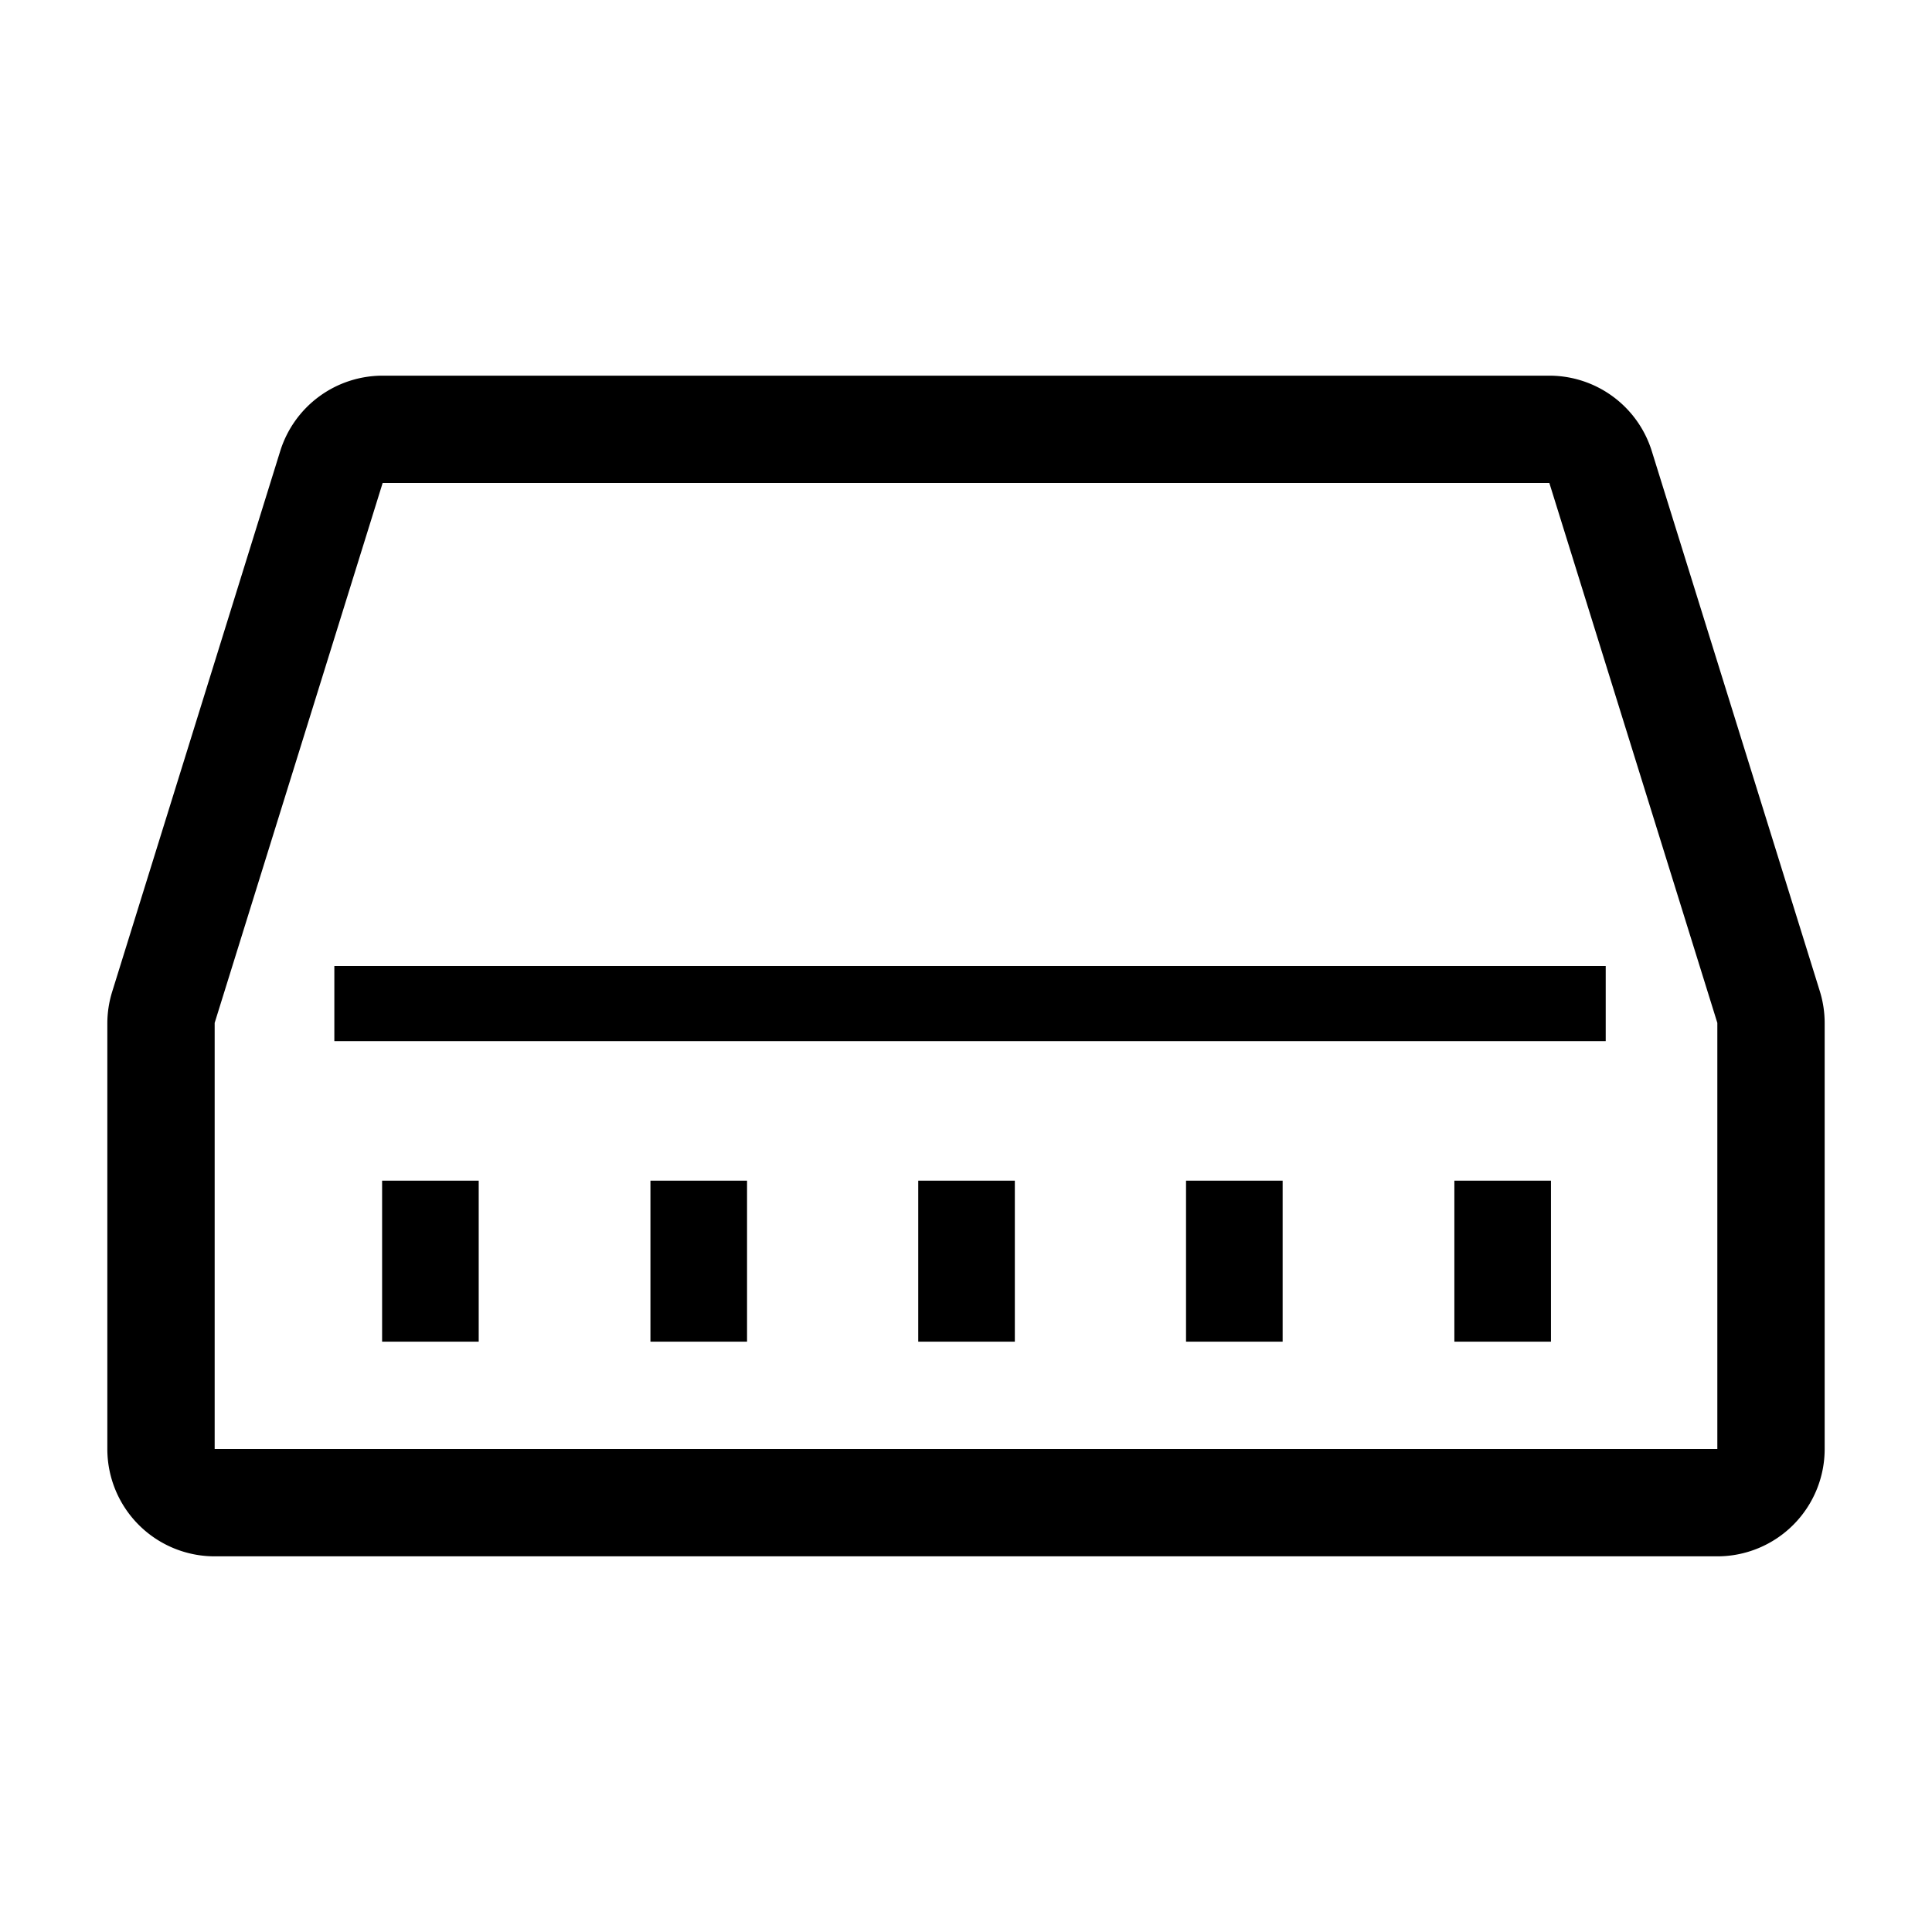 <?xml version="1.0" encoding="utf-8"?><!-- Uploaded to: SVG Repo, www.svgrepo.com, Generator: SVG Repo Mixer Tools -->
<svg fill="#000000" width="800px" height="800px" viewBox="0 0 36 36" version="1.1"  preserveAspectRatio="xMidYMid meet" xmlns="http://www.w3.org/2000/svg" xmlns:xlink="http://www.w3.org/1999/xlink">
    <title>network-switch-line</title>
    <path d="M33.91,18.47,30.78,8.41A2,2,0,0,0,28.87,7H7.13A2,2,0,0,0,5.22,8.41L2.09,18.48a2,2,0,0,0-.09.59V27a2,2,0,0,0,2,2H32a2,2,0,0,0,2-2V19.06A2,2,0,0,0,33.91,18.47ZM32,27H4V19.06L7.13,9H28.87L32,19.06Z" class="clr-i-outline clr-i-outline-path-1"></path><rect x="7.12" y="22" width="1.8" height="3" class="clr-i-outline clr-i-outline-path-2"></rect><rect x="12.12" y="22" width="1.8" height="3" class="clr-i-outline clr-i-outline-path-3"></rect><rect x="17.11" y="22" width="1.8" height="3" class="clr-i-outline clr-i-outline-path-4"></rect><rect x="22.1" y="22" width="1.8" height="3" class="clr-i-outline clr-i-outline-path-5"></rect><rect x="27.1" y="22" width="1.8" height="3" class="clr-i-outline clr-i-outline-path-6"></rect><rect x="6.23" y="18" width="23.69" height="1.4" class="clr-i-outline clr-i-outline-path-7"></rect>
    <rect x="0" y="0" width="36" height="36" fill-opacity="0"/>
</svg>